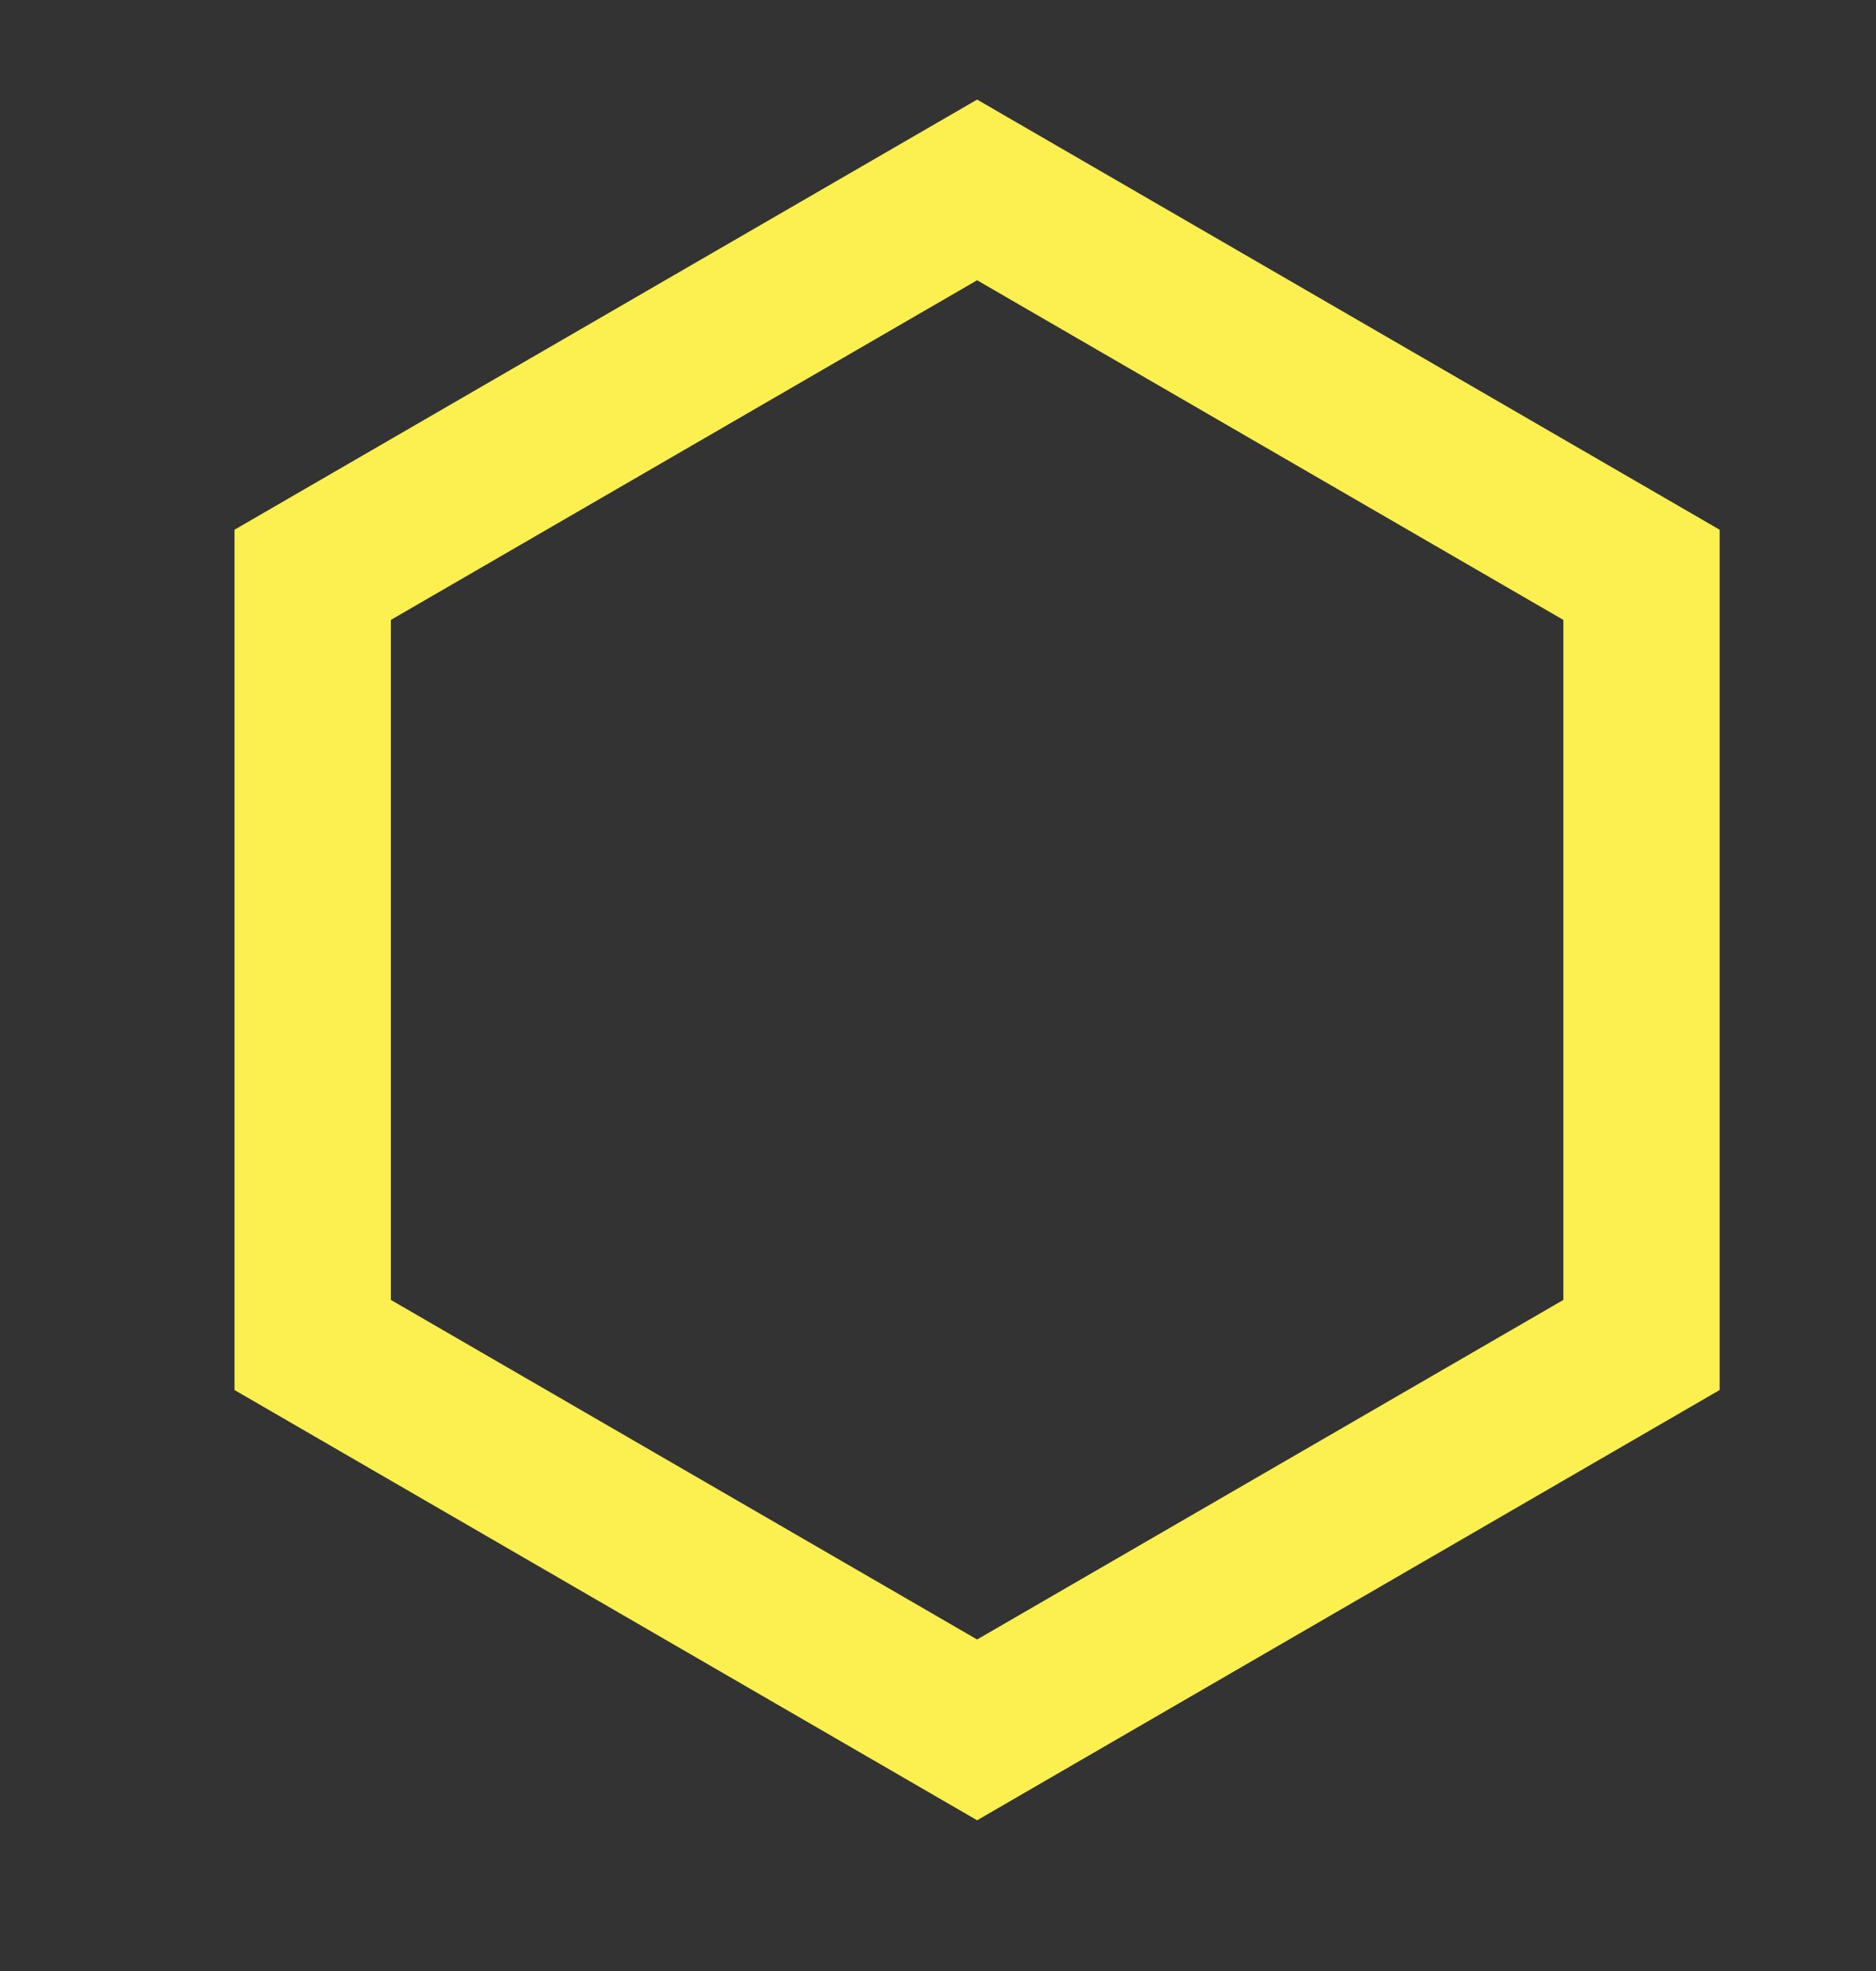 <?xml version="1.0" encoding="UTF-8"?> <svg xmlns="http://www.w3.org/2000/svg" width="20" height="21" viewBox="0 0 20 21" fill="none"><rect x="0" y="0" width="20" height="21" fill="#333333" stroke="none"/><g id="right icon"><path id="Vector" fill-rule="evenodd" clip-rule="evenodd" d="M10.417 2.986L4.167 6.605V13.85L10.417 17.468L16.667 13.85V6.605L10.417 2.986ZM18.333 5.644L10.417 1.061L2.5 5.644V14.81L10.417 19.394L18.333 14.81V5.644Z" fill="#FBF050"></path></g></svg> 